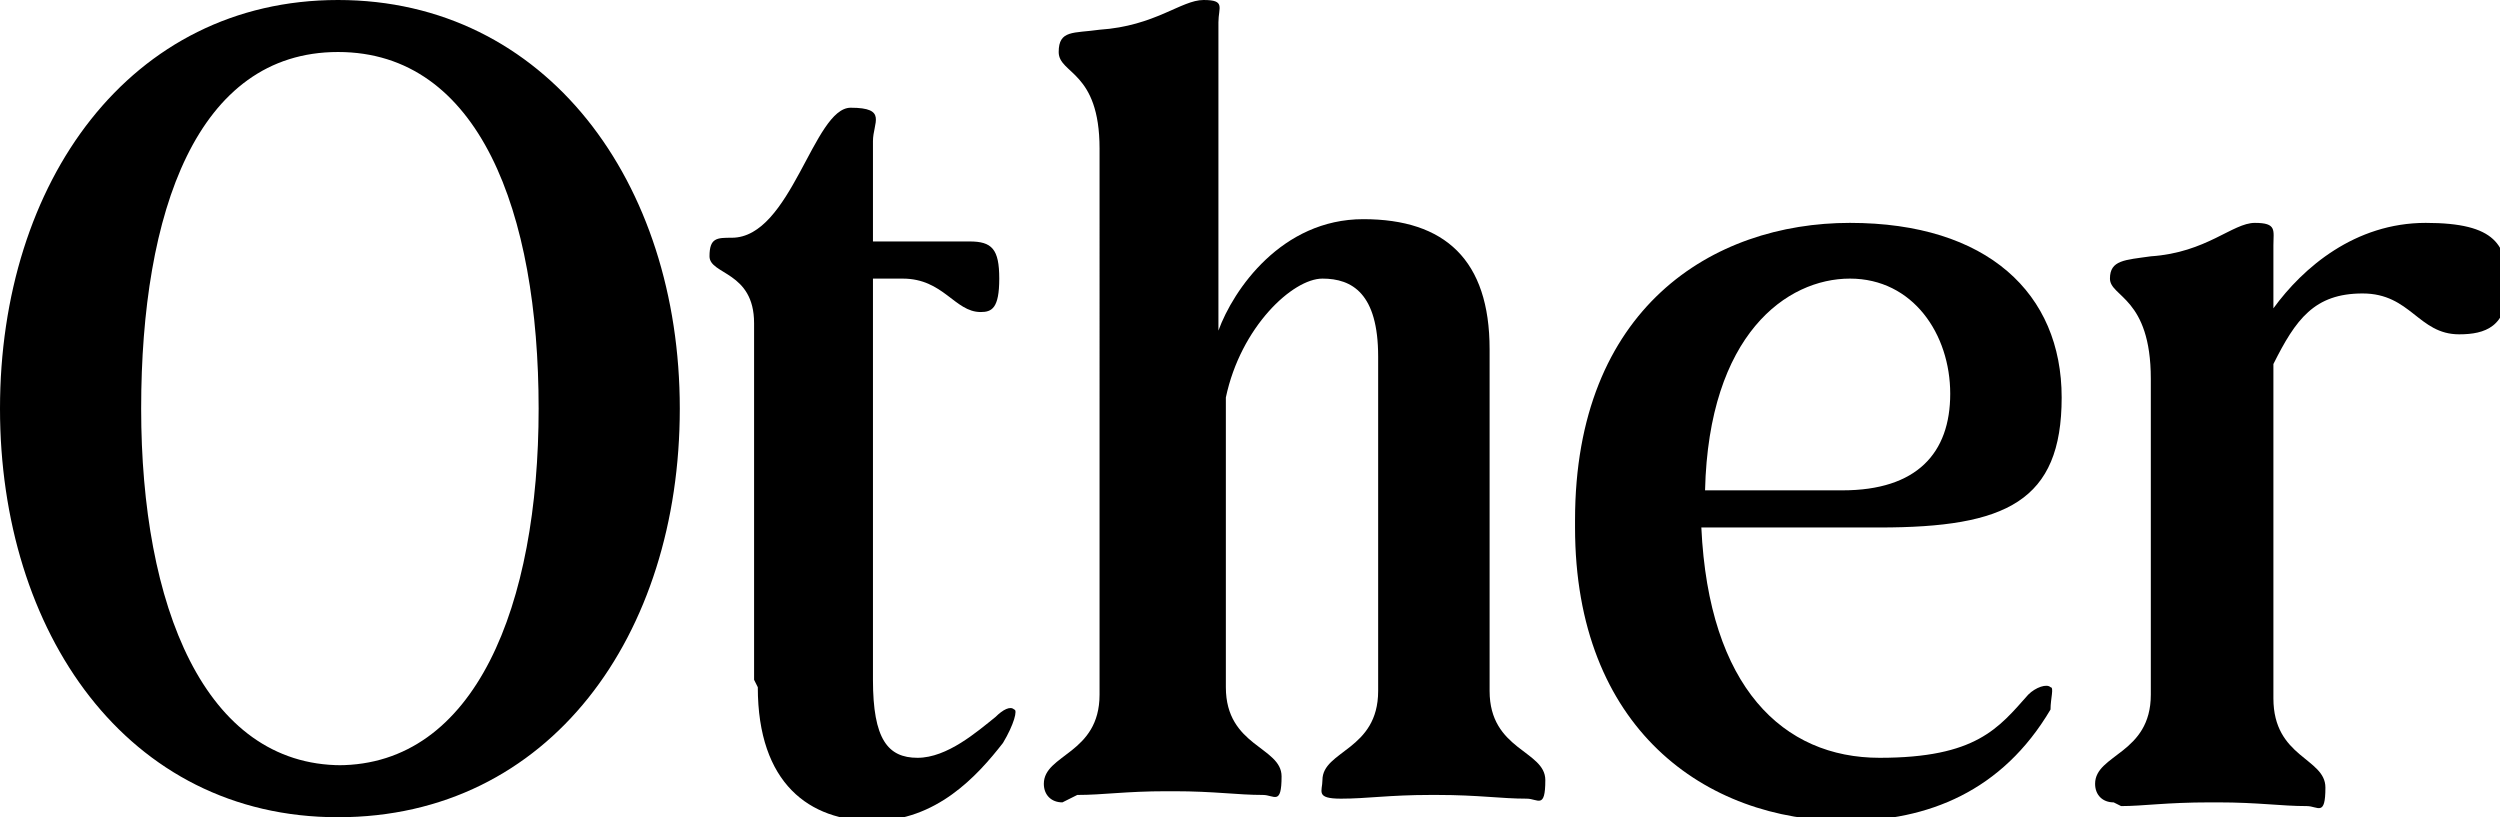 <svg viewBox="0 0 67.3 22" version="1.1" xmlns="http://www.w3.org/2000/svg" id="Layer_1">
  
  <path d="M0,11C0,4.9,3.5,0,9.1,0s9.2,4.9,9.2,11-3.5,11-9.2,11S0,17,0,11ZM9.1,20.6c3.7,0,5.4-4.3,5.4-9.6S12.9,1.4,9.1,1.4,3.8,5.7,3.8,11s1.7,9.6,5.4,9.6Z"></path>
  <path d="M20.3,18.3v-9.6c0-1.4-1.2-1.3-1.2-1.8s.2-.5.6-.5c1.6,0,2.2-3.5,3.2-3.5s.6.4.6.9v2.7h2.6c.6,0,.8.2.8,1s-.2.9-.5.9c-.7,0-1-.9-2.1-.9h-.8v10.8c0,1.6.4,2.1,1.2,2.1s1.6-.7,2.1-1.1c.2-.2.4-.3.5-.2.1,0,0,.4-.3.9-.7.9-1.8,2.1-3.5,2.1s-3.1-1-3.1-3.6Z"></path>
  <path d="M28.6,21.6c-.3,0-.5-.2-.5-.5,0-.8,1.5-.8,1.5-2.4V4c0-2.1-1.1-2-1.1-2.6s.4-.5,1.1-.6c1.5-.1,2.2-.8,2.8-.8s.4.2.4.6v8.3h0c.4-1.1,1.7-3,3.9-3s3.4,1.1,3.4,3.5v9.2c0,1.6,1.5,1.6,1.5,2.4s-.2.5-.5.5c-.7,0-1.3-.1-2.4-.1h-.2c-1.1,0-1.7.1-2.4.1s-.5-.2-.5-.5c0-.8,1.5-.8,1.5-2.4v-9c0-1.7-.7-2.1-1.5-2.1s-2.2,1.3-2.6,3.2v7.8c0,1.6,1.5,1.6,1.5,2.4s-.2.5-.5.5c-.7,0-1.3-.1-2.4-.1h-.2c-1.1,0-1.7.1-2.4.1Z"></path>
  <path d="M42.4,14c0-5.7,3.7-8,7.4-8s5.7,1.9,5.7,4.7-1.5,3.5-4.9,3.5h-4.8c.2,4.3,2.2,6.2,4.8,6.2s3.2-.8,4-1.7c.2-.2.5-.3.6-.2.1,0,0,.3,0,.6-1.3,2.2-3.3,3-5.5,3-3.8,0-7.3-2.5-7.3-7.9ZM49.6,13.2c2,0,2.9-1,2.9-2.6s-1-3.1-2.7-3.1-3.8,1.5-3.9,5.7h3.7Z"></path>
  <path d="M56.9,21.6c-.3,0-.5-.2-.5-.5,0-.8,1.5-.8,1.5-2.4v-8.5c0-2.2-1.1-2.2-1.1-2.7s.4-.5,1.1-.6c1.5-.1,2.2-.9,2.8-.9s.5.2.5.6v1.7c.8-1.1,2.2-2.3,4.1-2.3s2.2.6,2.2,1.7-.6,1.3-1.3,1.3c-1.1,0-1.3-1.1-2.6-1.1s-1.8.7-2.4,1.9v9c0,1.6,1.4,1.6,1.4,2.4s-.2.5-.5.5c-.7,0-1.3-.1-2.4-.1h-.2c-1.2,0-1.8.1-2.4.1Z"></path>
</svg>